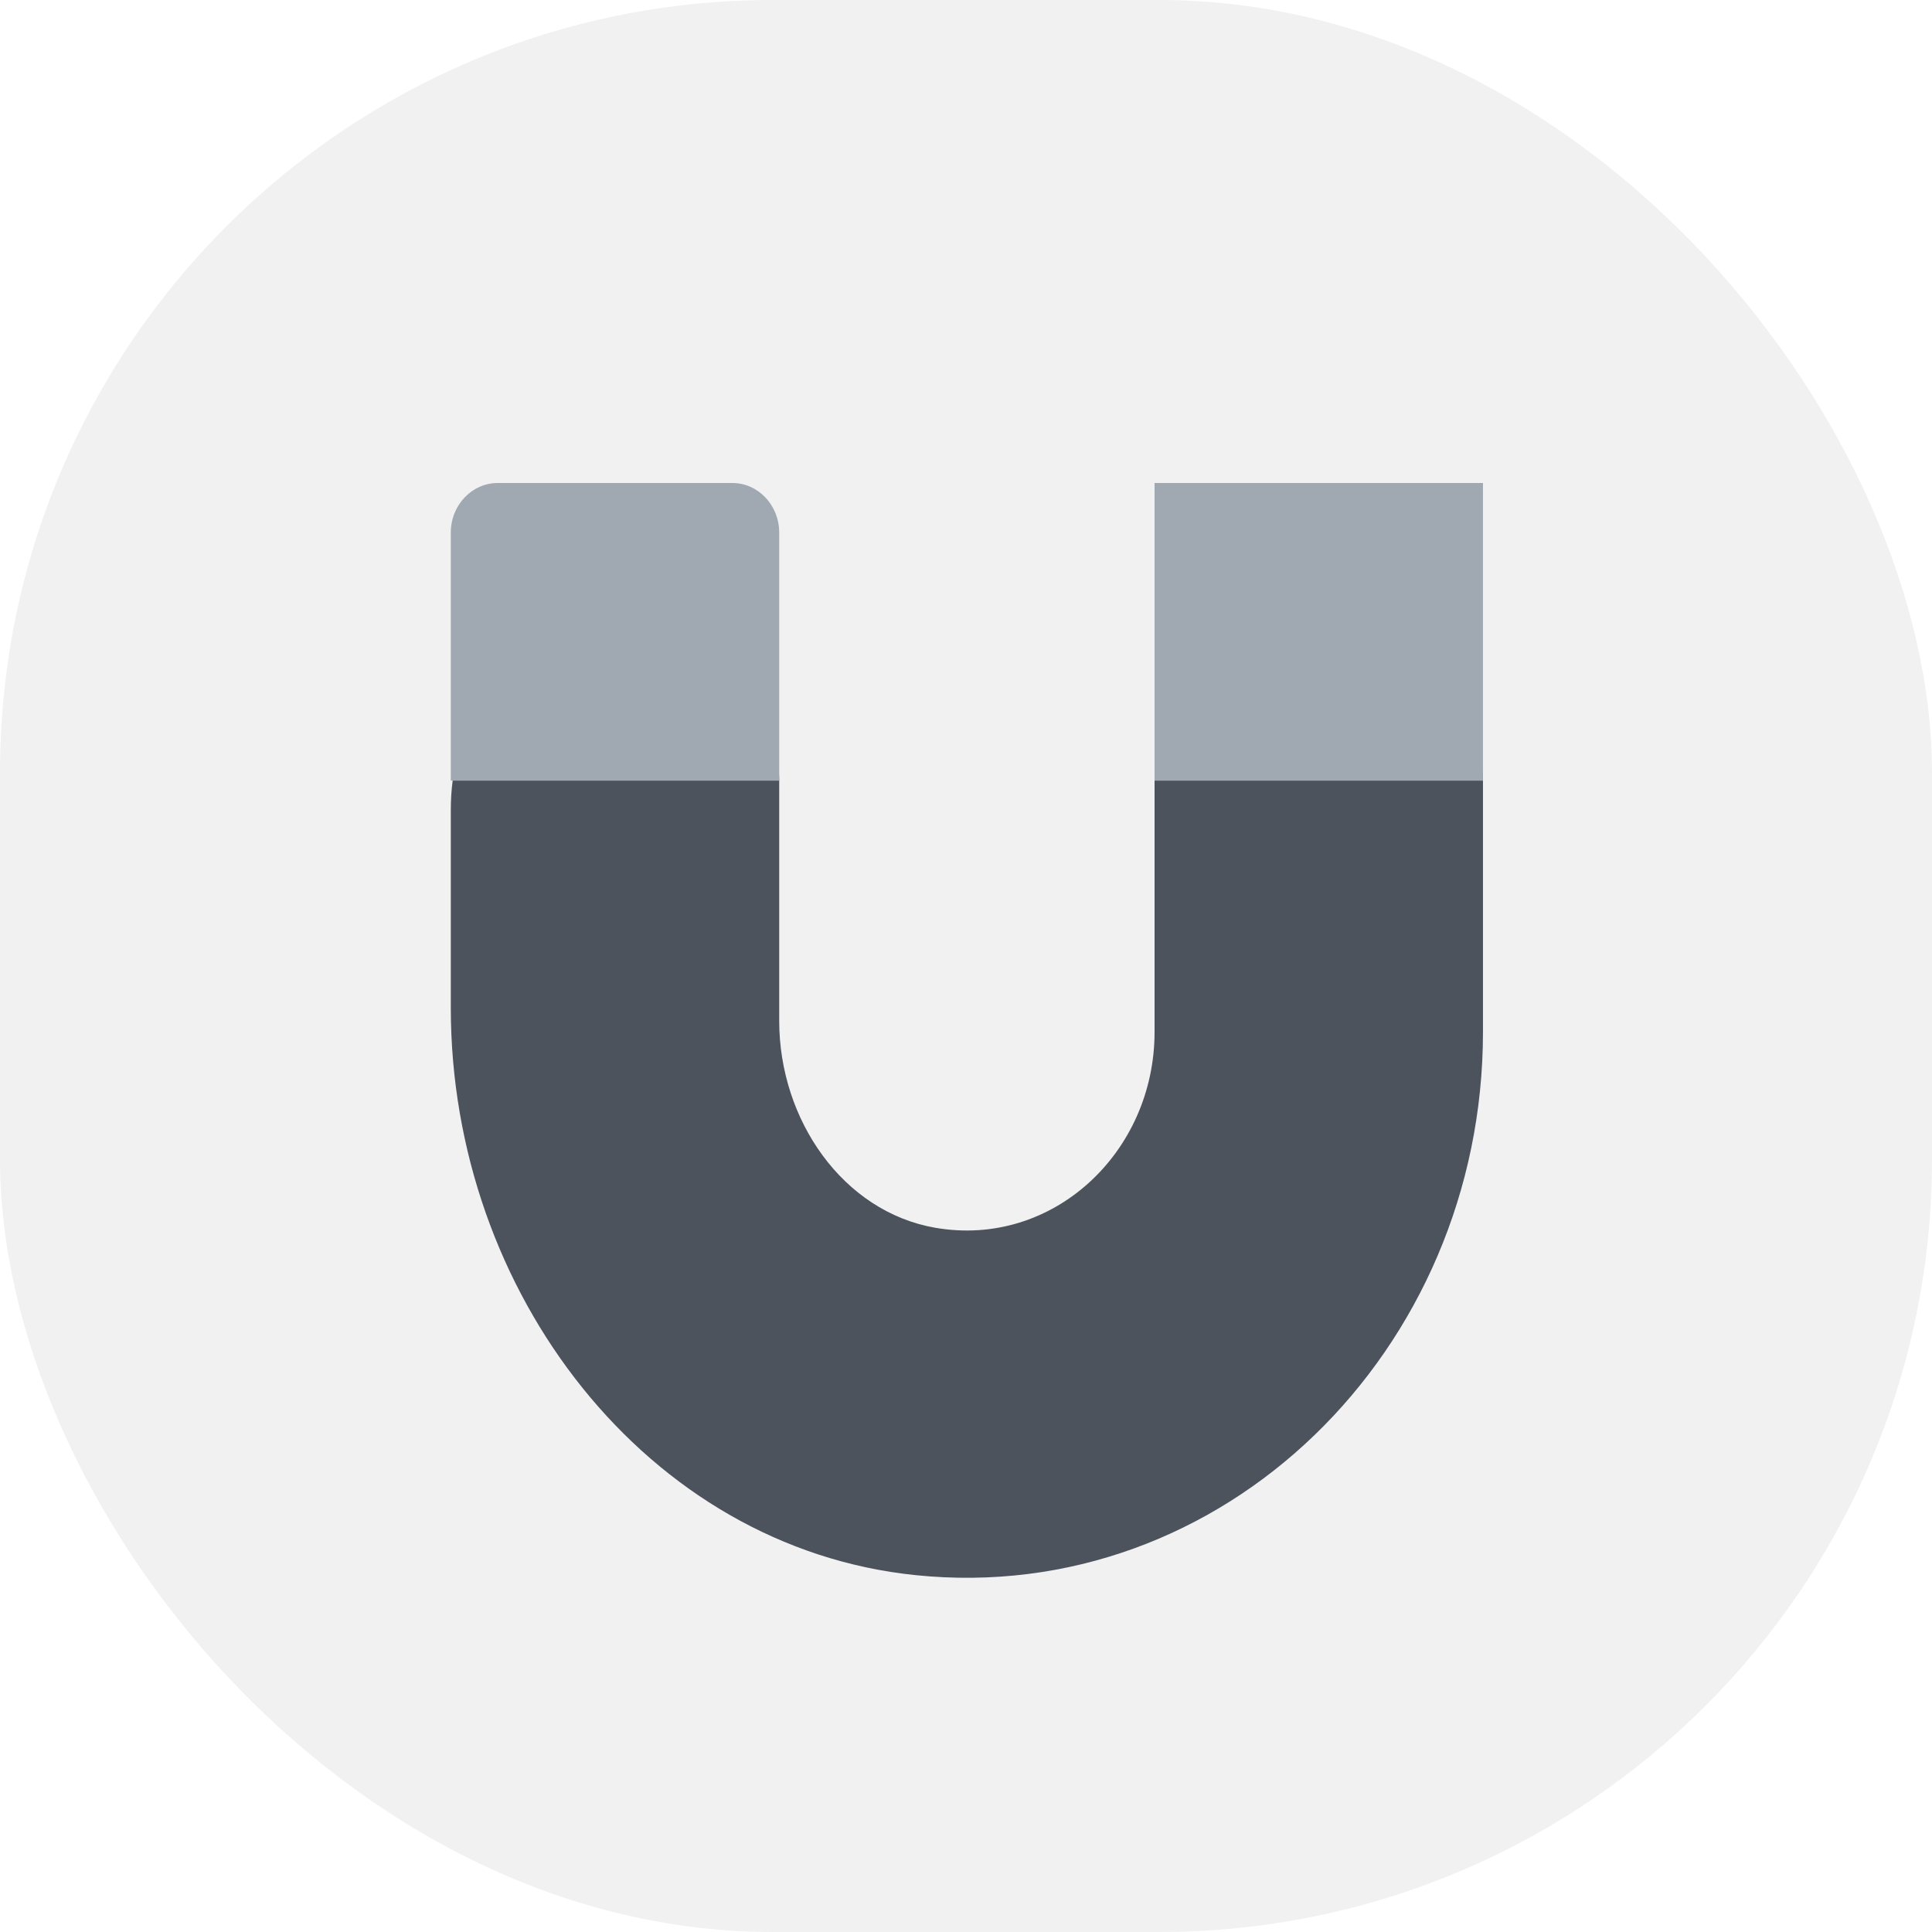 <svg width="60" height="60" viewBox="0 0 60 60" fill="none" xmlns="http://www.w3.org/2000/svg">
<rect width="60" height="60" rx="24" fill="#4C535C" fill-opacity="0.08"/>
<path d="M43.141 21.163H38.77C37.161 21.163 35.856 22.543 35.856 24.245V32.051C35.856 35.792 32.691 38.763 29.043 38.129C26.178 37.63 24.199 34.778 24.199 31.707V24.245C24.199 22.543 22.895 21.163 21.285 21.163H16.914C15.305 21.163 14 22.534 14 25.161V31.299C14 40.146 20.1 48.059 28.427 48.917C37.98 49.903 46.055 41.956 46.055 32.051V24.245C46.055 22.543 44.751 21.163 43.141 21.163Z" fill="#4C535C"/>
<path d="M22.742 15H15.457C14.652 15 14 15.69 14 16.541V24.245H24.199V16.541C24.199 15.69 23.547 15 22.742 15ZM35.856 15V24.245H46.055V15H35.856Z" fill="#A0A8B2"/>
</svg>
